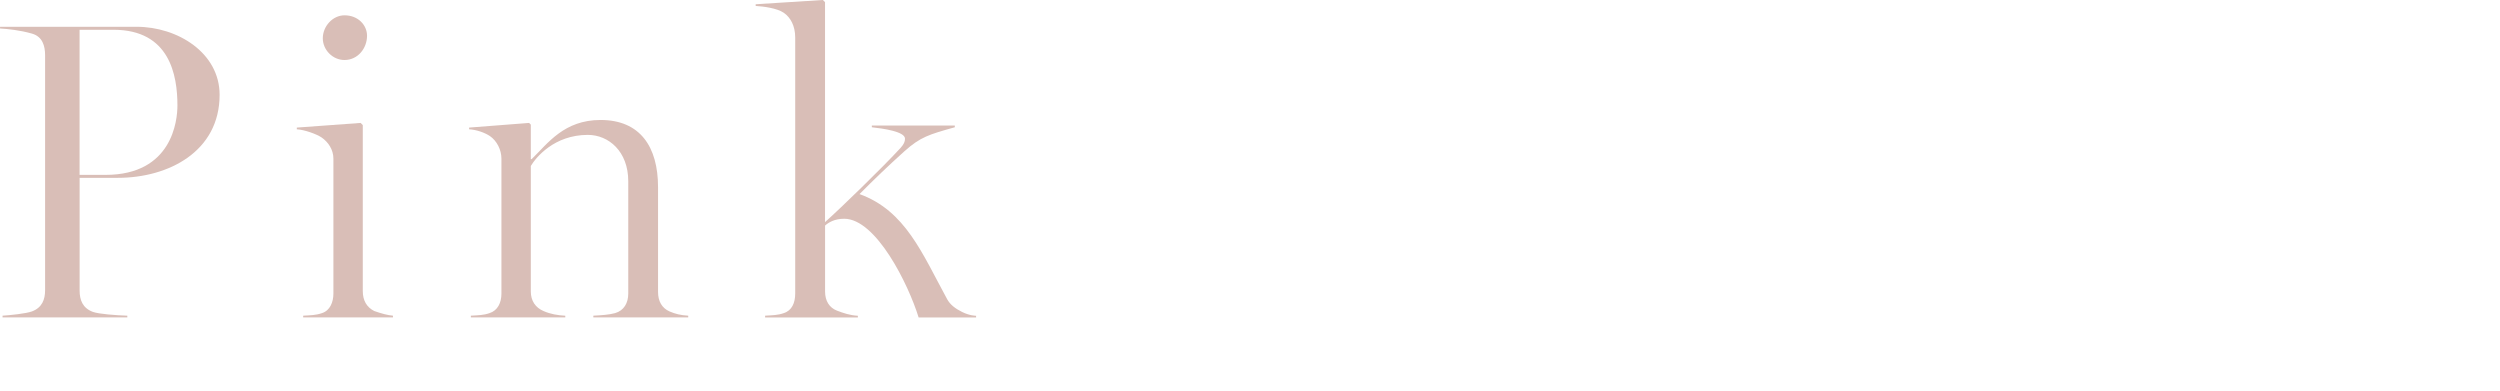 <?xml version="1.0" encoding="UTF-8"?><svg id="_レイヤー_2" xmlns="http://www.w3.org/2000/svg" viewBox="0 0 558.25 87.31"><defs><style>.cls-1{fill:none;}.cls-2{fill:#d9beb7;}</style></defs><g id="design"><path class="cls-2" d="M.57,70.49c1.71-.1,5.32-.48,6.56-.95,2.28-.85,2.94-2.66,2.94-4.75V12.35c0-2.09-.57-4.18-2.94-4.85-2.66-.76-5.42-1.04-7.12-1.14v-.38h30.5c9.12,0,18.53,5.79,18.53,15.2,0,12.64-11.4,18.53-22.71,18.53h-8.55v25.18c0,2.09.67,3.9,2.95,4.75,1.33.48,5.04.76,7.7.85v.38H.57v-.38ZM23.56,39.05c14.92,0,16.06-12.16,16.06-15.49,0-6.75-1.71-16.91-14.25-16.91h-7.6v32.4h5.8Z"/><path class="cls-2" d="M67.71,70.49c1.71-.1,2.85-.1,4.18-.57,1.81-.57,2.56-2.47,2.56-4.37v-30.12c0-2-1.14-3.71-2.66-4.75-1.14-.76-3.8-1.71-5.51-1.81v-.38l14.25-1.04.48.48v37.05c0,2.09.85,3.61,2.56,4.47,1.62.57,3.04.95,4.18,1.04v.38h-20.05v-.38ZM72.08,8.55c0-2.66,2.19-5.13,4.85-5.13,3.04,0,5.03,2.19,5.03,4.56,0,2.85-2.09,5.42-5.03,5.42-2.66,0-4.85-2.28-4.85-4.85Z"/><path class="cls-2" d="M105.13,70.49c1.71-.1,2.85-.1,4.18-.57,1.8-.57,2.66-2.28,2.66-4.37v-30.12c0-2-1.04-3.99-2.56-5.04-1.14-.76-2.95-1.42-4.66-1.52v-.38l13.4-1.04.38.38v7.7h.19c3.61-3.52,7.22-8.74,15.39-8.74,8.83,0,12.83,5.98,12.83,15.01v23.37c0,2.09.85,3.61,2.56,4.37,1.33.57,2.47.85,4.18.95v.38h-21.19v-.38c1.9-.1,3.42-.19,4.85-.57,2-.57,2.95-2.28,2.95-4.37v-25.08c0-6.65-4.37-10.35-9.03-10.35-7.5,0-11.59,5.03-12.73,6.94v28.03c0,2.09,1.04,3.61,2.85,4.37,1.52.67,3.14.95,4.85,1.04v.38h-21.09v-.38Z"/><path class="cls-2" d="M170.83,70.49c1.71-.1,2.85-.1,4.18-.57,1.81-.57,2.56-2.28,2.56-4.37V8.36c0-2.56-1.04-4.47-2.56-5.51s-4.56-1.42-6.27-1.52v-.38l15.01-.95.48.48v49.12c3.42-3.04,12.92-12.26,16.91-16.62.67-.76.95-1.33.95-2,0-1.62-4.94-2.28-7.41-2.56v-.38h18.53v.38c-5.79,1.61-7.69,2.19-11.21,5.32-3.8,3.42-6.75,6.27-10.07,9.6,10.26,3.71,13.97,13.21,19.57,23.47.67,1.23,1.81,2.09,3.33,2.85,1.71.85,3.04.85,3.13.85v.38h-12.83c-2.28-7.41-9.5-22.04-16.62-22.04-2.19,0-3.52.85-4.27,1.52v14.73c0,2.09.95,3.61,2.66,4.27,1.52.57,2.85,1.04,4.66,1.14v.38h-20.71v-.38Z"/><rect class="cls-1" x="59.83" y="7.62" width="87.31" height="72.07" transform="translate(59.83 147.14) rotate(-90)"/><rect class="cls-1" y="31.56" width="558.25" height="21.71"/></g></svg>